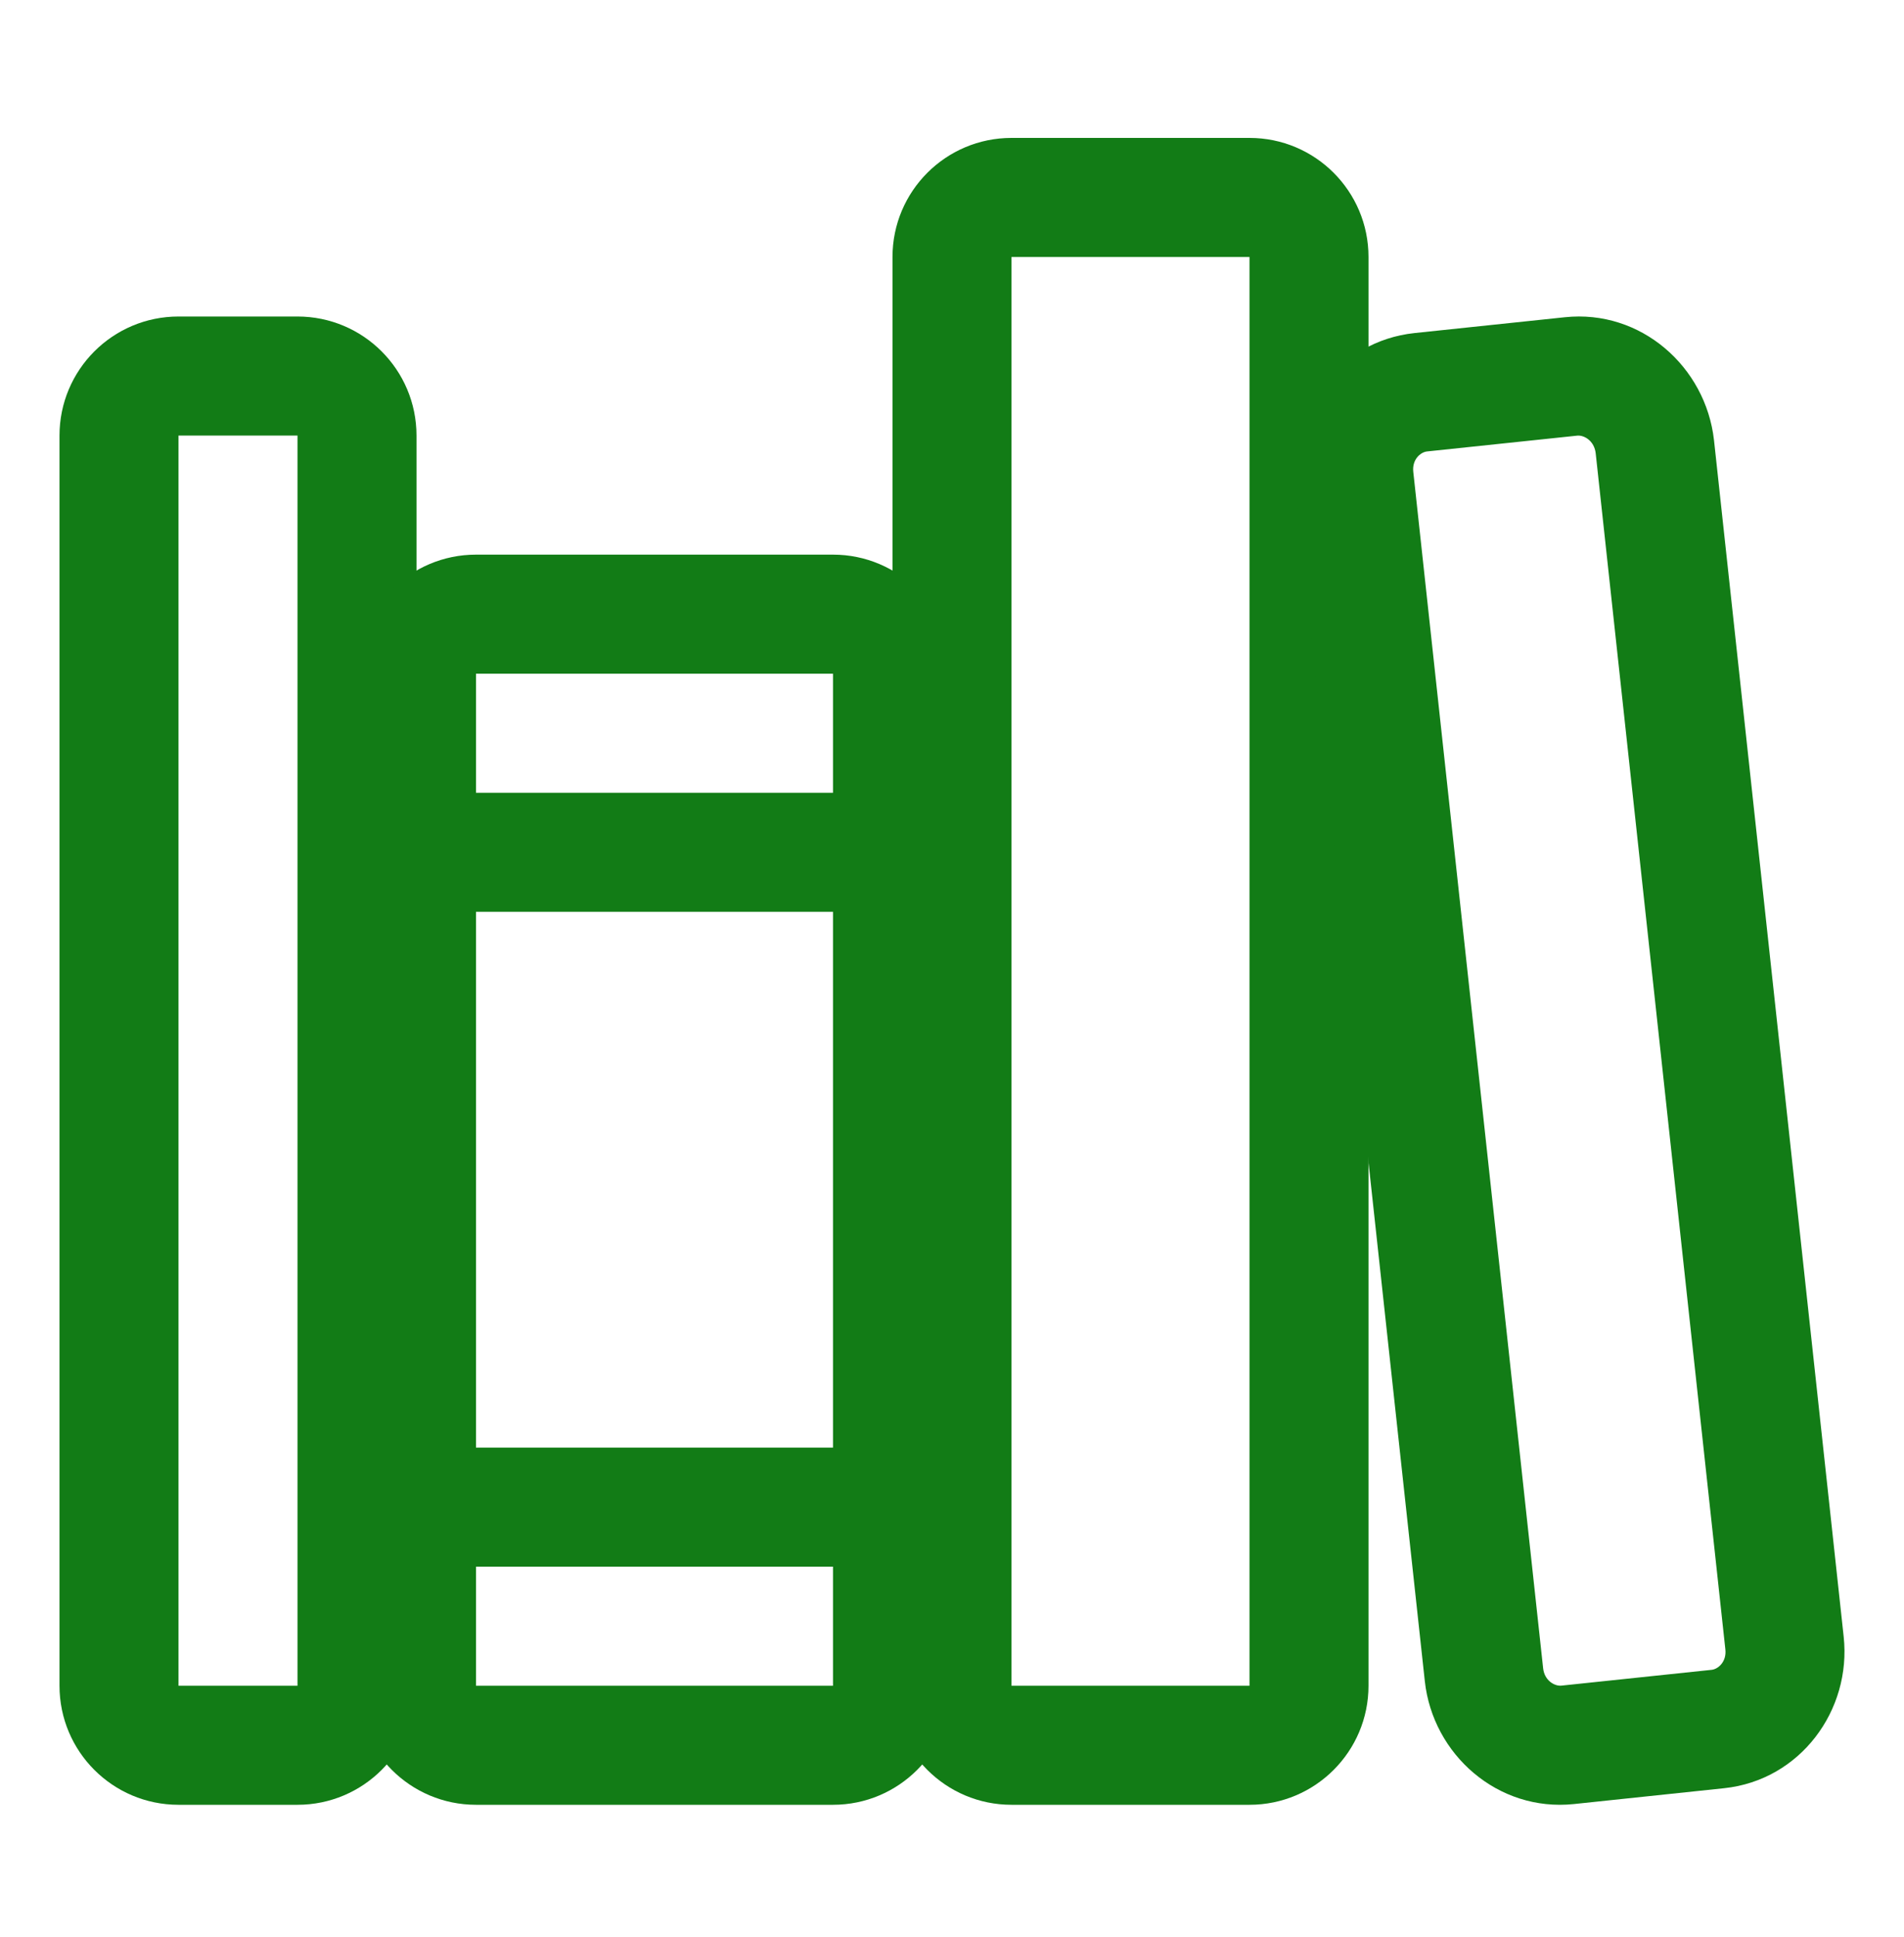 <svg width="60" height="61" viewBox="0 0 60 61" fill="none" xmlns="http://www.w3.org/2000/svg">
<path fill-rule="evenodd" clip-rule="evenodd" d="M1.875 13.719C1.875 11.648 3.554 9.969 5.625 9.969H9.375C11.446 9.969 13.125 11.648 13.125 13.719V53.094C13.125 55.165 11.446 56.844 9.375 56.844H5.625C3.554 56.844 1.875 55.165 1.875 53.094V13.719ZM9.375 13.719H5.625V53.094H9.375V13.719Z" fill="#127C16"/>
<path fill-rule="evenodd" clip-rule="evenodd" d="M11.25 26.844C11.25 25.808 12.089 24.969 13.125 24.969H28.125C29.16 24.969 30 25.808 30 26.844C30 27.879 29.16 28.719 28.125 28.719H13.125C12.089 28.719 11.25 27.879 11.25 26.844Z" fill="#127C16"/>
<path fill-rule="evenodd" clip-rule="evenodd" d="M11.25 47.469C11.25 46.433 12.089 45.594 13.125 45.594H28.125C29.16 45.594 30 46.433 30 47.469C30 48.504 29.16 49.344 28.125 49.344H13.125C12.089 49.344 11.25 48.504 11.25 47.469Z" fill="#127C16"/>
<path fill-rule="evenodd" clip-rule="evenodd" d="M11.25 21.219C11.25 19.148 12.929 17.469 15 17.469H26.25C28.321 17.469 30 19.148 30 21.219V53.094C30 55.165 28.321 56.844 26.25 56.844H15C12.929 56.844 11.25 55.165 11.25 53.094V21.219ZM26.25 21.219H15V53.094H26.25V21.219Z" fill="#127C16"/>
<path fill-rule="evenodd" clip-rule="evenodd" d="M28.125 8.094C28.125 6.023 29.804 4.344 31.875 4.344H39.375C41.446 4.344 43.125 6.023 43.125 8.094V53.094C43.125 55.165 41.446 56.844 39.375 56.844H31.875C29.804 56.844 28.125 55.165 28.125 53.094V8.094ZM39.375 8.094H31.875V53.094H39.375V8.094Z" fill="#127C16"/>
<path fill-rule="evenodd" clip-rule="evenodd" d="M49.311 9.992C51.711 9.739 53.751 11.553 54.012 13.86L54.013 13.868L58.099 51.549C58.35 53.864 56.732 56.07 54.33 56.322L49.596 56.821C47.202 57.07 45.153 55.264 44.9 52.952L40.807 15.264C40.556 12.949 42.174 10.743 44.577 10.49L49.311 9.992C49.311 9.992 49.311 9.992 49.311 9.992ZM50.285 14.278C50.238 13.872 49.909 13.7 49.703 13.721L44.969 14.219C44.969 14.219 44.969 14.219 44.969 14.219C44.765 14.241 44.494 14.472 44.536 14.859C44.536 14.859 44.536 14.859 44.536 14.859L48.628 52.544C48.67 52.934 48.991 53.113 49.204 53.091C49.203 53.091 49.204 53.091 49.204 53.091L53.938 52.593C53.938 52.593 53.938 52.593 53.938 52.593C54.142 52.572 54.413 52.34 54.371 51.953C54.371 51.953 54.371 51.953 54.371 51.953L50.285 14.281C50.285 14.28 50.285 14.279 50.285 14.278Z" fill="#127C16"/>
</svg>
